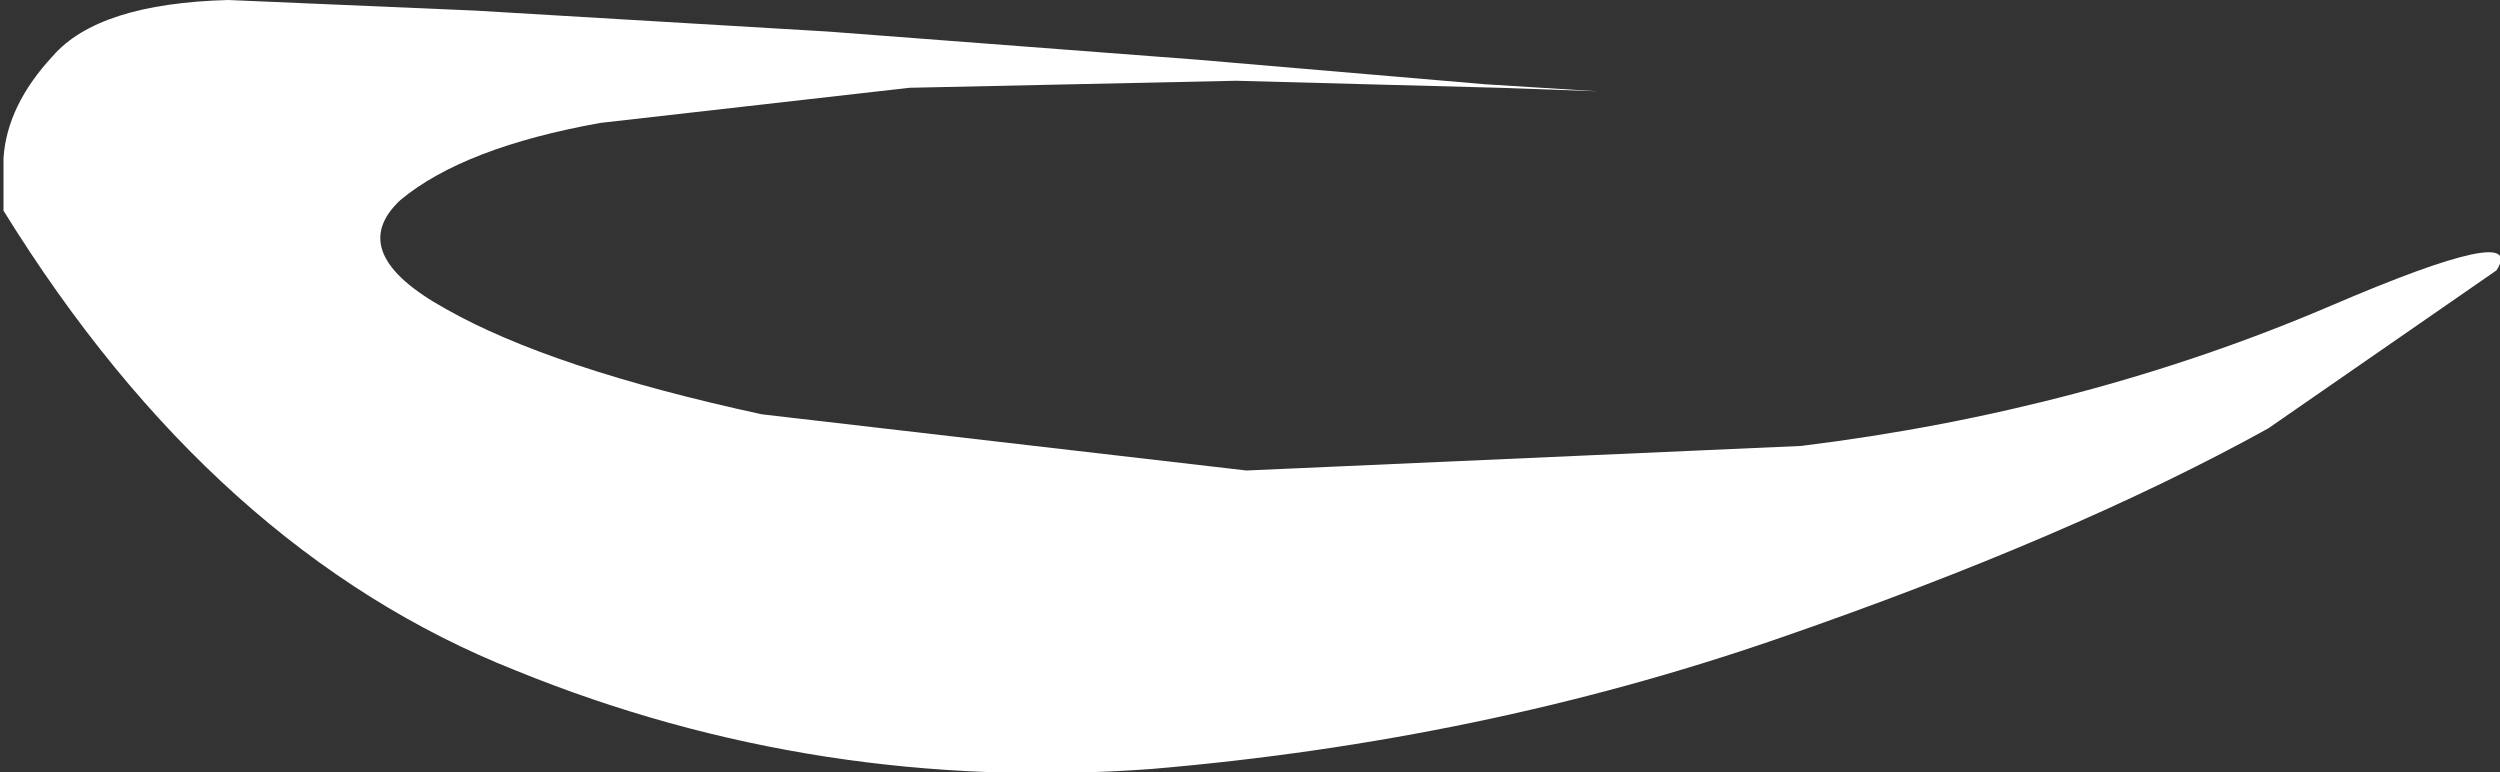 <?xml version="1.0" encoding="UTF-8" standalone="no"?>
<svg xmlns:xlink="http://www.w3.org/1999/xlink" height="11.0px" width="35.6px" xmlns="http://www.w3.org/2000/svg">
  <rect width="100%" height="100%" fill="#333333" stroke="none"/>
  <g transform="matrix(1.0, 0.0, 0.0, 1.0, 0.05, 0.0)">
    <path d="M22.7 1.3 L21.3 1.25 17.55 1.15 12.9 1.25 8.5 1.75 Q6.55 2.1 5.65 2.85 4.85 3.6 6.3 4.4 7.8 5.25 10.8 5.9 L17.7 6.7 25.6 6.35 Q29.65 5.85 33.15 4.35 35.95 3.15 35.5 3.85 L32.25 6.1 Q29.45 7.65 25.25 9.1 21.05 10.55 16.35 10.95 11.6 11.3 7.3 9.55 3.0 7.85 0.0 3.0 L0.0 2.25 Q0.05 1.5 0.7 0.8 1.35 0.05 3.2 0.0 L6.7 0.15 11.75 0.45 17.0 0.85 21.1 1.2 22.7 1.3" fill="#ffffff" fill-rule="evenodd" stroke="none"/>
  </g>
</svg>
